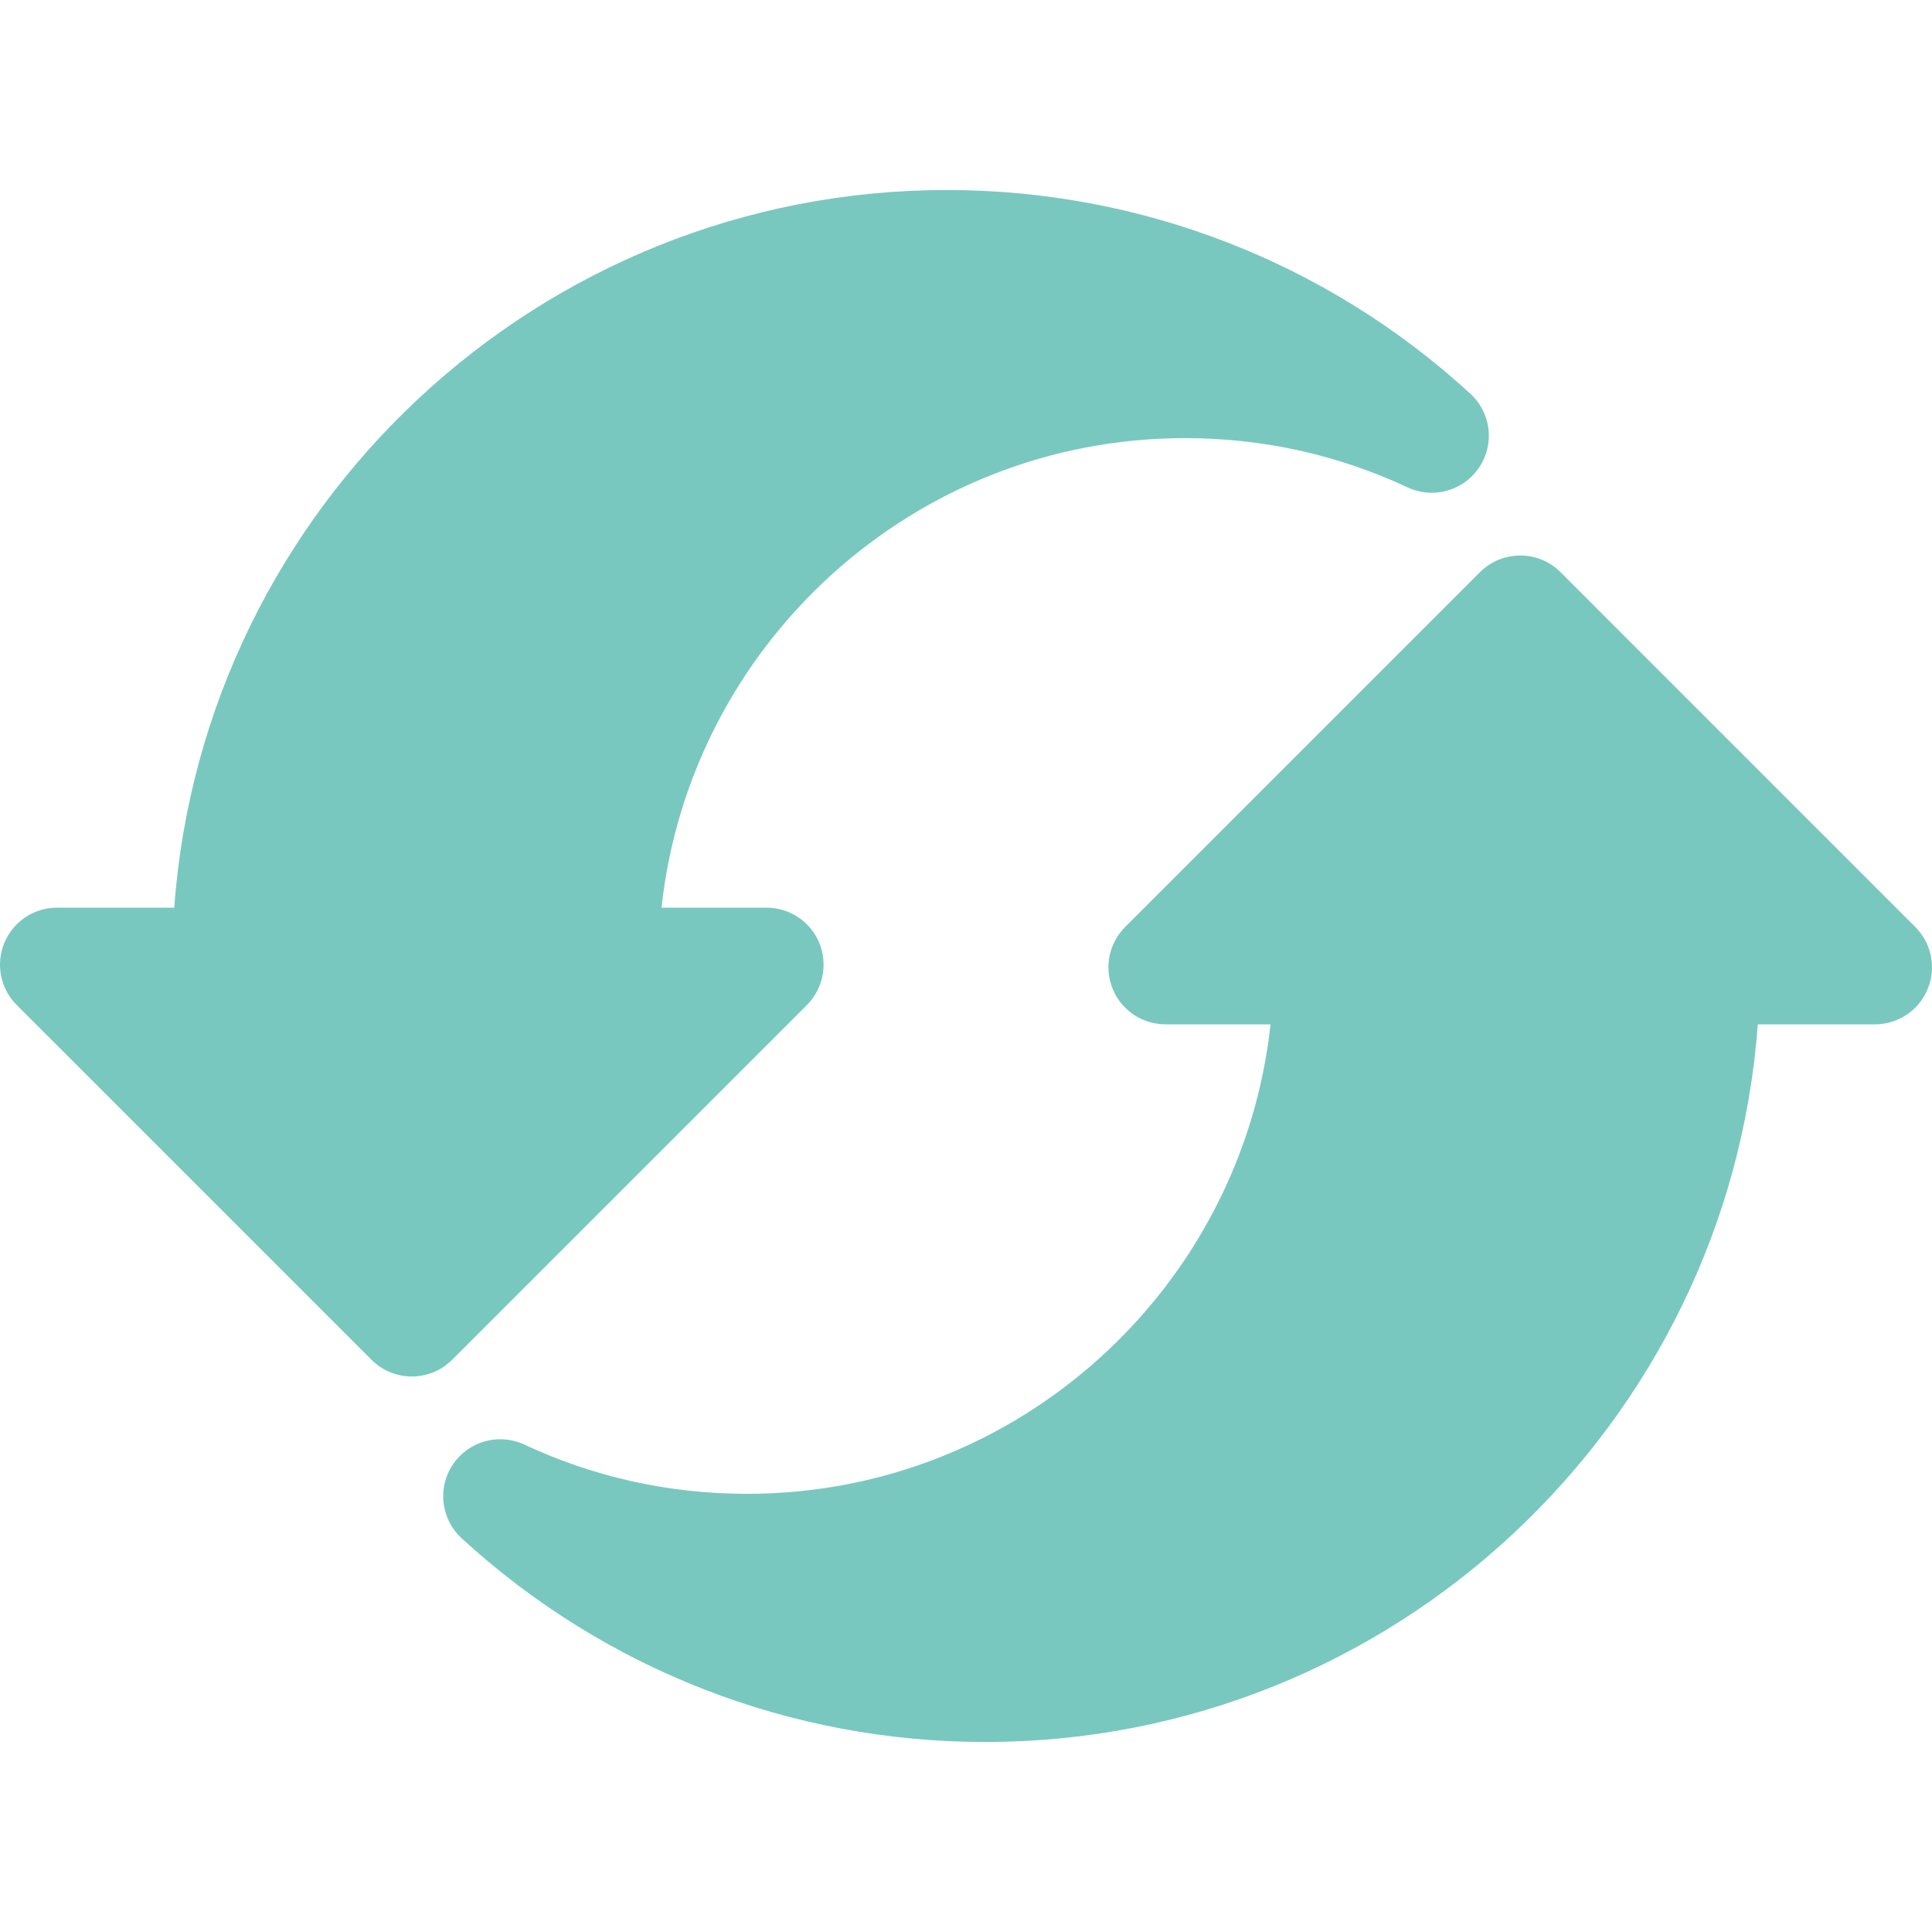 <svg width="40" height="40" viewBox="0 0 40 40" fill="none" xmlns="http://www.w3.org/2000/svg">
<g clip-path="url(#clip0_1291_4173)">
<path d="M30.442 8.151C27.477 5.431 23.628 3.934 19.603 3.934C11.156 3.934 4.213 10.497 3.607 18.792H1.181C0.703 18.792 0.273 19.079 0.09 19.521C-0.093 19.962 0.008 20.47 0.346 20.808L7.691 28.152C7.921 28.383 8.223 28.499 8.526 28.499C8.828 28.499 9.13 28.383 9.361 28.153L16.706 20.808C17.043 20.47 17.144 19.962 16.962 19.521C16.779 19.079 16.348 18.792 15.87 18.792H13.696C14.287 13.334 18.922 9.071 24.533 9.071C26.145 9.071 27.696 9.414 29.143 10.091C29.3 10.164 29.471 10.202 29.643 10.202C30.131 10.202 30.567 9.903 30.744 9.449C30.921 8.996 30.801 8.48 30.442 8.151H30.442Z" fill="#79C8BF"/>
<path d="M39.654 19.192L32.31 11.847C31.849 11.386 31.101 11.386 30.64 11.847L23.295 19.192C22.957 19.53 22.856 20.038 23.039 20.479C23.221 20.92 23.652 21.208 24.13 21.208H26.305C25.714 26.666 21.079 30.928 15.467 30.928C13.856 30.928 12.305 30.585 10.857 29.909C10.701 29.836 10.53 29.798 10.357 29.798C9.87 29.798 9.433 30.097 9.256 30.55C9.08 31.004 9.2 31.52 9.558 31.849C12.523 34.569 16.372 36.066 20.398 36.066C28.844 36.066 35.787 29.503 36.393 21.208H38.819C39.297 21.208 39.727 20.92 39.91 20.479C40.093 20.038 39.992 19.53 39.654 19.192L39.654 19.192Z" fill="#79C8BF"/>
</g>
<defs>
<clipPath id="clip0_1291_4173">
<rect width="40" height="40" fill="white"/>
</clipPath>
</defs>
</svg>
